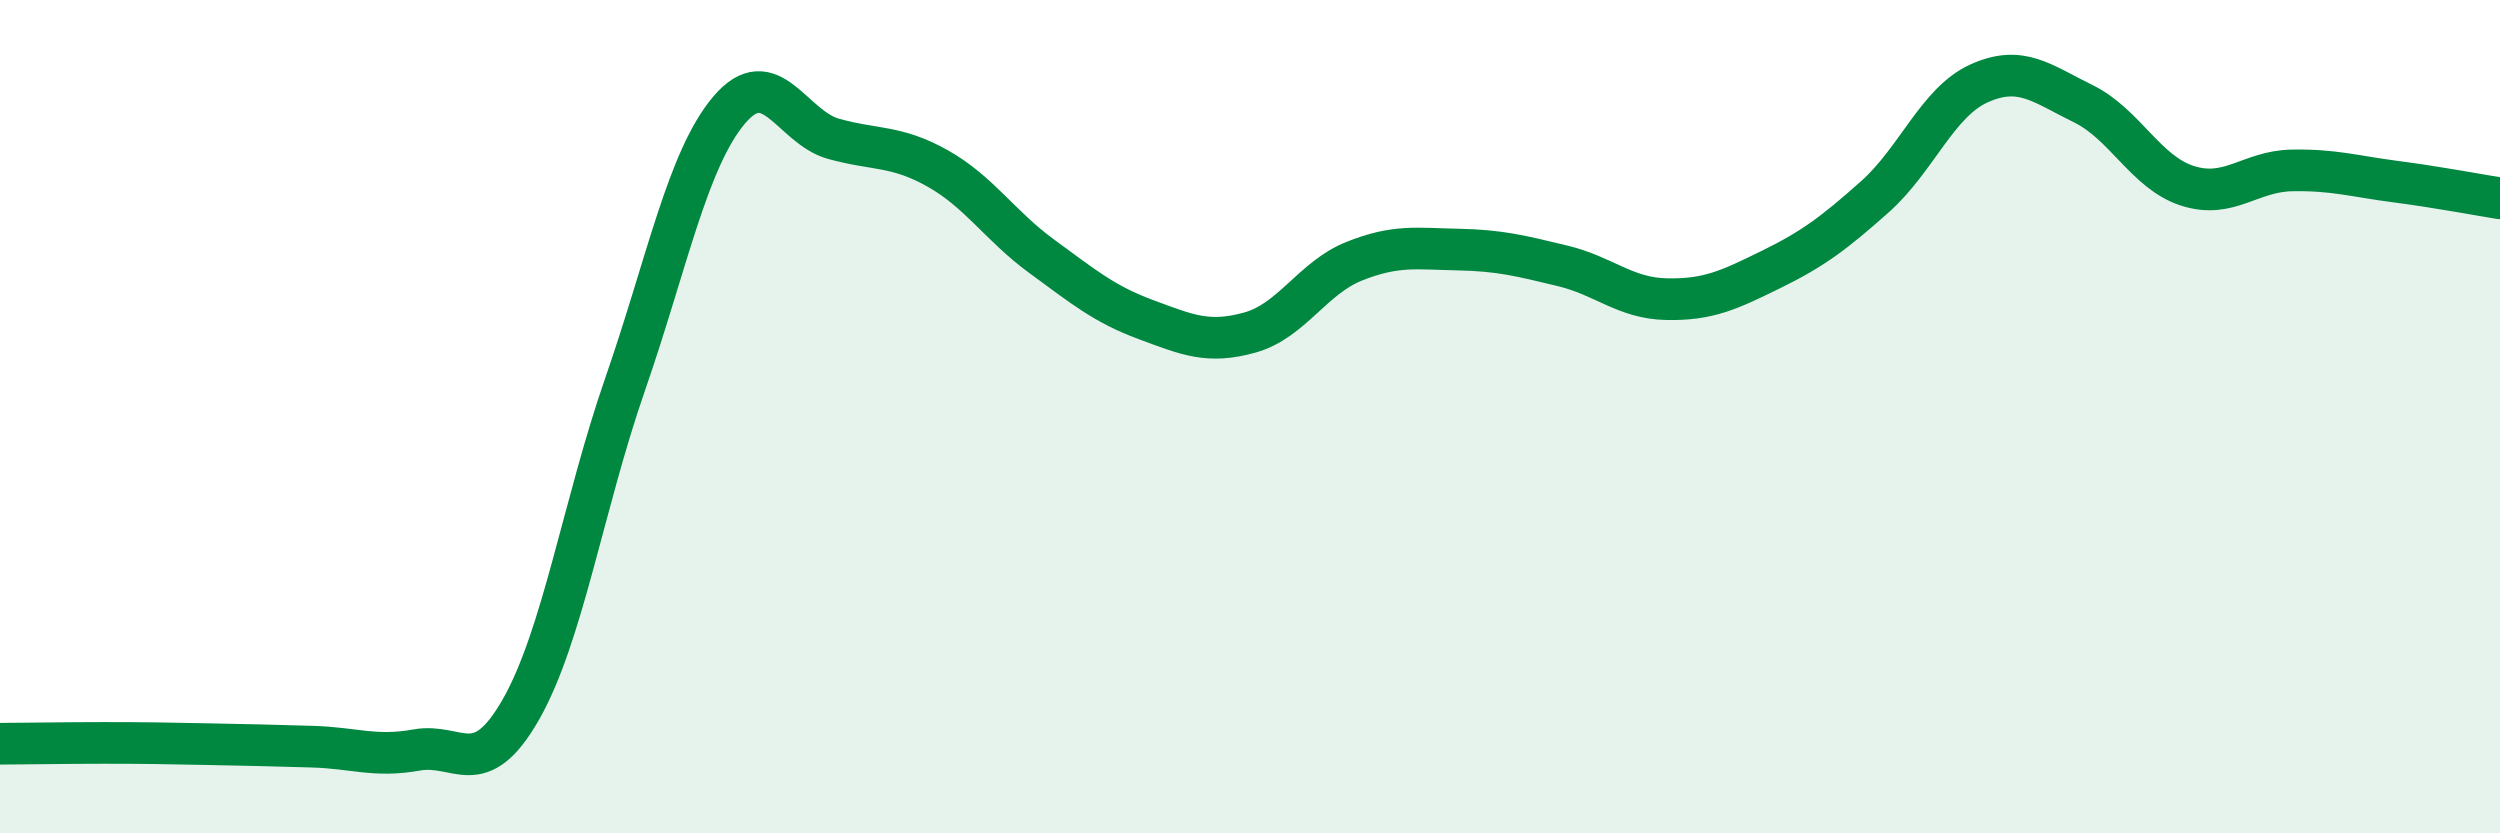 
    <svg width="60" height="20" viewBox="0 0 60 20" xmlns="http://www.w3.org/2000/svg">
      <path
        d="M 0,17.85 C 0.5,17.85 1.5,17.83 2.5,17.83 C 3.5,17.83 4,17.84 5,17.86 C 6,17.88 6.5,17.89 7.5,17.92 C 8.5,17.95 9,18.18 10,18 C 11,17.82 11.5,18.78 12.5,17.03 C 13.5,15.28 14,12.11 15,9.23 C 16,6.35 16.5,3.82 17.5,2.64 C 18.5,1.46 19,3.05 20,3.33 C 21,3.61 21.5,3.48 22.5,4.04 C 23.5,4.6 24,5.42 25,6.15 C 26,6.88 26.5,7.3 27.5,7.67 C 28.5,8.04 29,8.26 30,7.98 C 31,7.7 31.5,6.67 32.5,6.27 C 33.5,5.87 34,5.97 35,5.99 C 36,6.01 36.5,6.14 37.5,6.38 C 38.5,6.62 39,7.16 40,7.18 C 41,7.2 41.5,6.96 42.5,6.47 C 43.5,5.98 44,5.61 45,4.72 C 46,3.83 46.5,2.45 47.5,2 C 48.5,1.55 49,2 50,2.49 C 51,2.98 51.5,4.14 52.5,4.46 C 53.5,4.78 54,4.11 55,4.09 C 56,4.07 56.5,4.23 57.5,4.36 C 58.5,4.49 59.5,4.68 60,4.76L60 20L0 20Z"
        fill="#008740"
        opacity="0.1"
        stroke-linecap="round"
        stroke-linejoin="round"
      />
      <path
        d="M 0,17.85 C 0.5,17.85 1.5,17.83 2.5,17.83 C 3.5,17.83 4,17.84 5,17.86 C 6,17.88 6.5,17.89 7.5,17.92 C 8.5,17.95 9,18.18 10,18 C 11,17.82 11.5,18.78 12.5,17.03 C 13.5,15.28 14,12.11 15,9.23 C 16,6.35 16.5,3.82 17.5,2.64 C 18.5,1.46 19,3.05 20,3.33 C 21,3.61 21.5,3.48 22.5,4.04 C 23.5,4.6 24,5.42 25,6.15 C 26,6.88 26.5,7.3 27.5,7.67 C 28.5,8.04 29,8.26 30,7.98 C 31,7.7 31.5,6.67 32.5,6.27 C 33.5,5.87 34,5.97 35,5.99 C 36,6.01 36.5,6.14 37.5,6.38 C 38.5,6.62 39,7.16 40,7.18 C 41,7.2 41.5,6.96 42.5,6.47 C 43.5,5.98 44,5.61 45,4.72 C 46,3.83 46.5,2.45 47.5,2 C 48.5,1.55 49,2 50,2.49 C 51,2.98 51.5,4.14 52.5,4.46 C 53.5,4.78 54,4.11 55,4.09 C 56,4.07 56.5,4.23 57.5,4.36 C 58.5,4.49 59.5,4.68 60,4.76"
        stroke="#008740"
        stroke-width="1"
        fill="none"
        stroke-linecap="round"
        stroke-linejoin="round"
      />
    </svg>
  